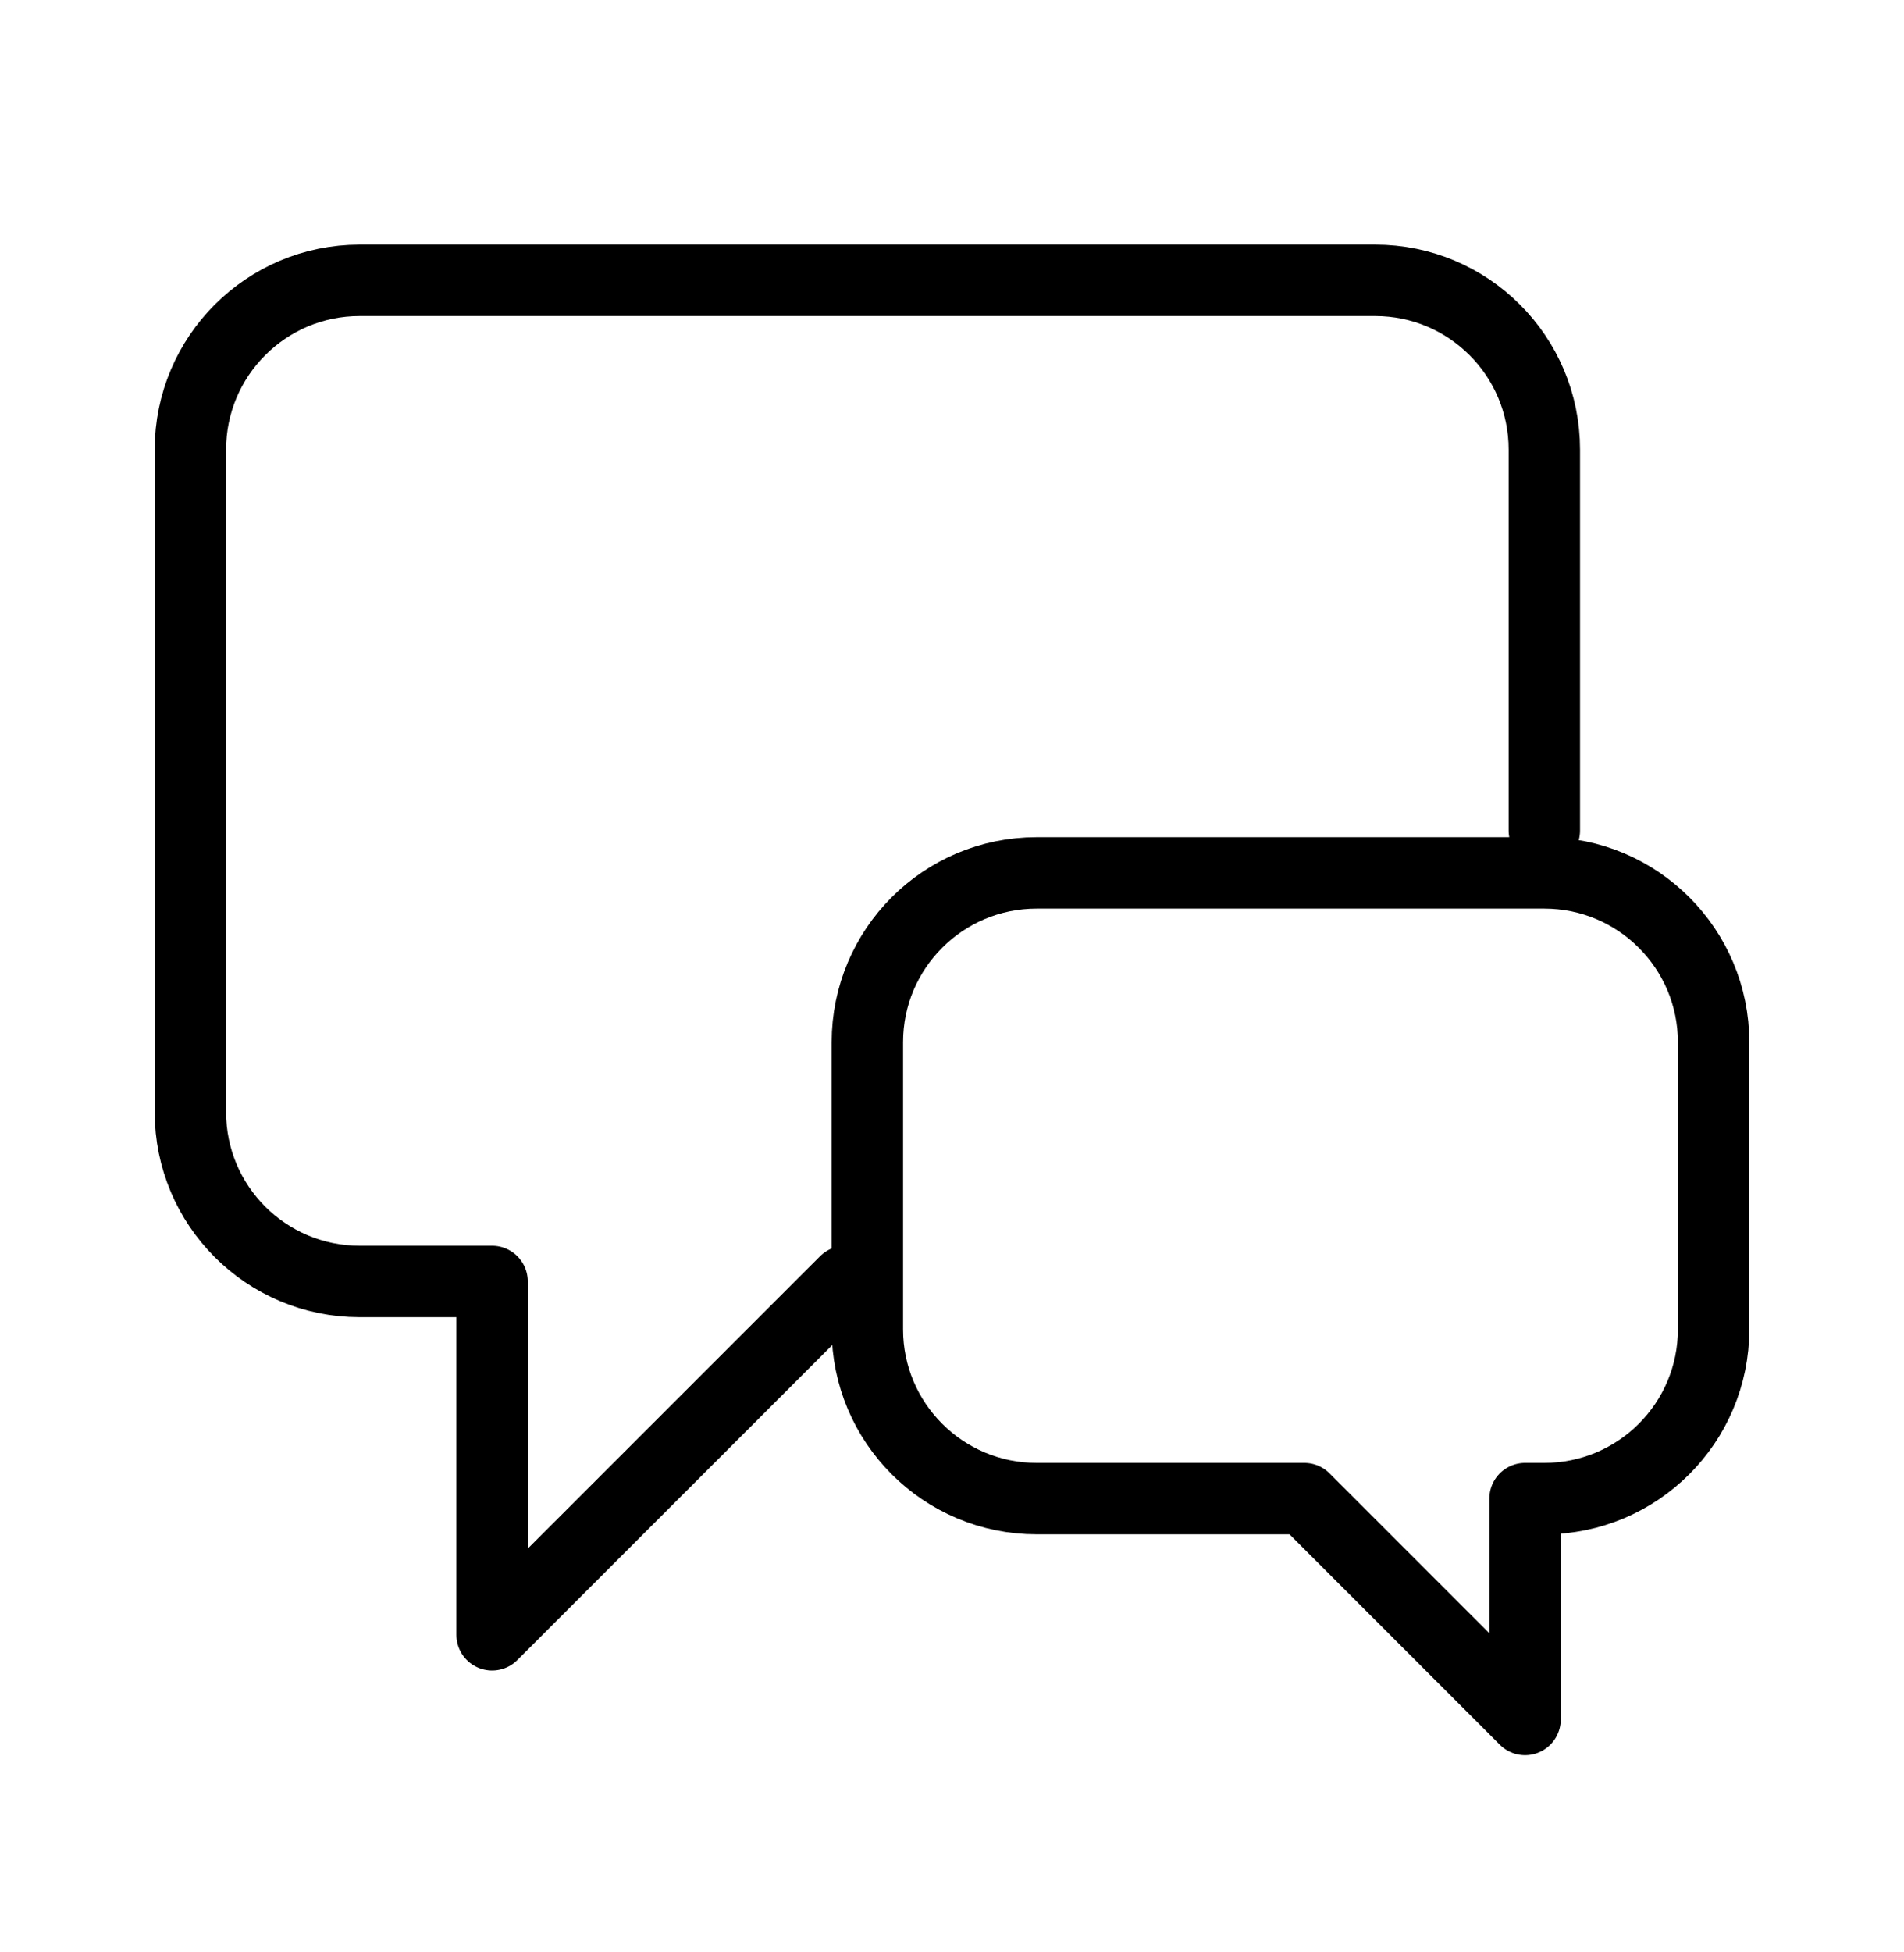<svg width="40" height="41" viewBox="0 0 40 41" fill="none" xmlns="http://www.w3.org/2000/svg">
<g id="message-chat-01">
<path id="Vector" d="M32.444 17.442V9.442C32.444 7.479 30.853 5.887 28.889 5.887H7.556C5.592 5.887 4 7.479 4 9.442V23.355C4 25.319 5.592 26.911 7.556 26.911H10.338V34.331L17.759 26.911H18.222M27.401 31.471L32.039 36.109V31.471H32.444C34.408 31.471 36 29.879 36 27.916V21.887C36 19.923 34.408 18.331 32.444 18.331H21.778C19.814 18.331 18.222 19.923 18.222 21.887V27.916C18.222 29.879 19.814 31.471 21.778 31.471H27.401Z" stroke="black" stroke-width="1.5" stroke-linecap="round" stroke-linejoin="round"/>
</g>
</svg>
